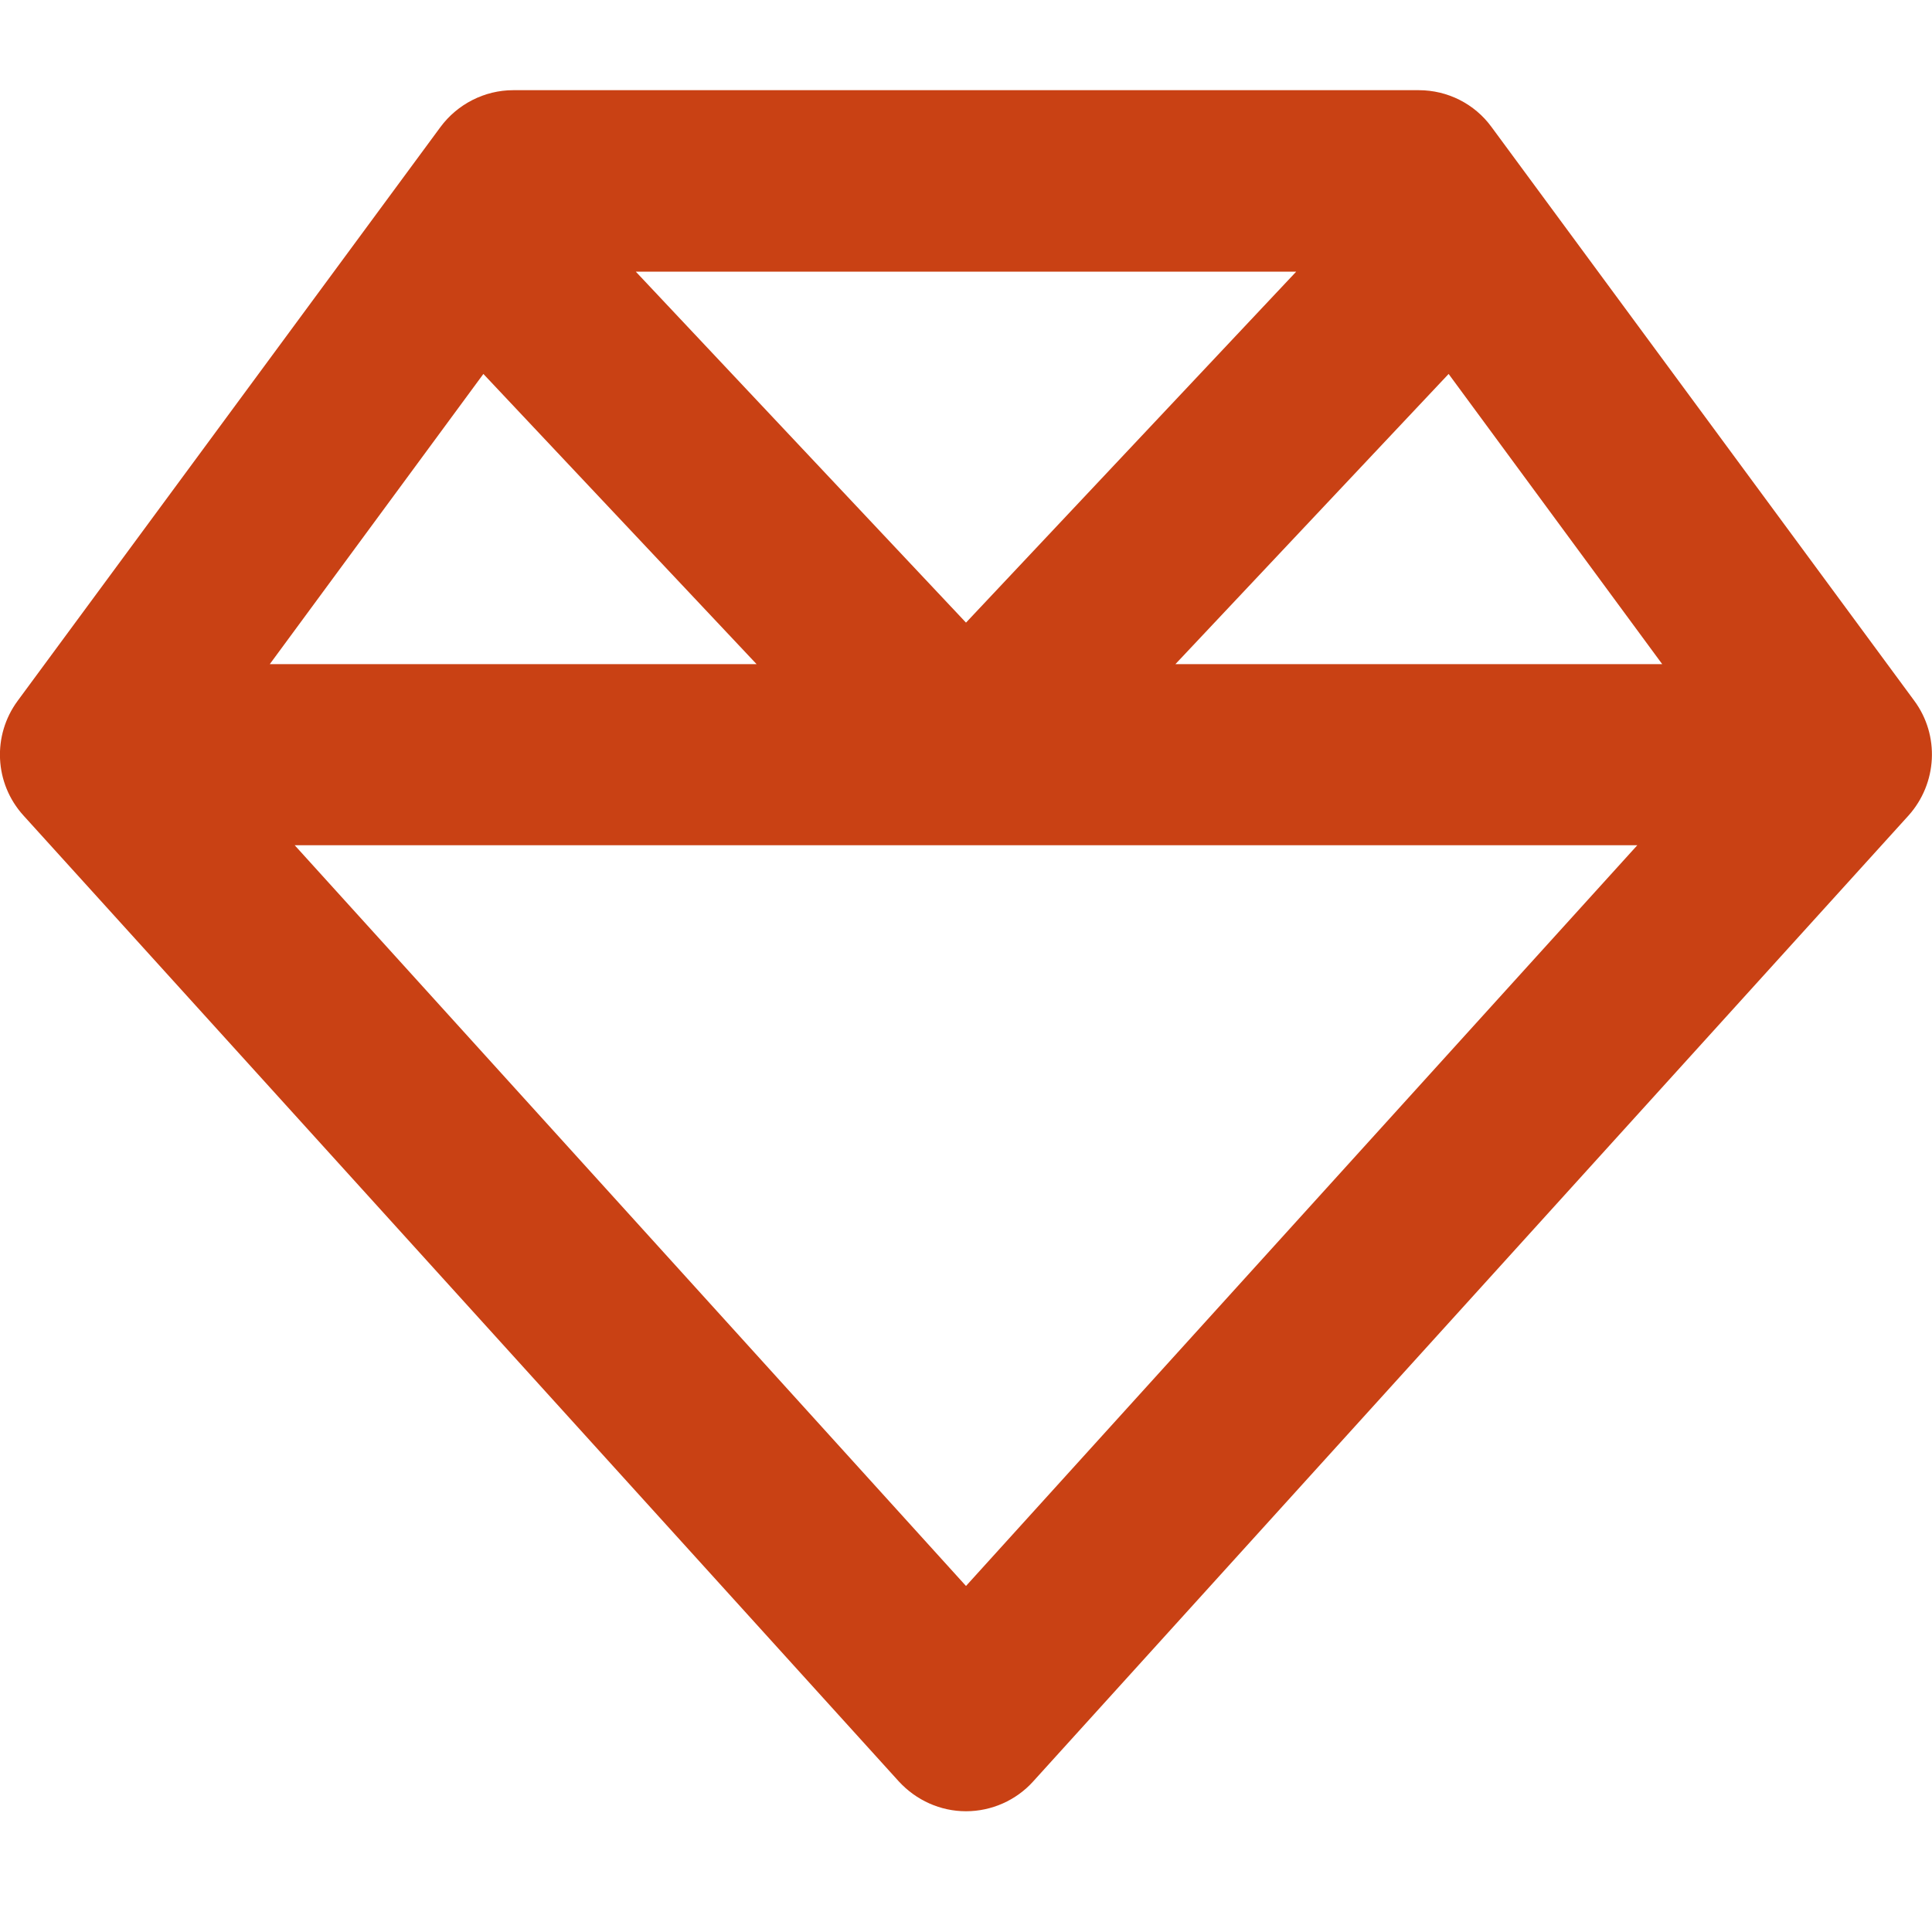<svg viewBox="0 0 512 512" xmlns="http://www.w3.org/2000/svg"><path d="M168.5 72L256 165l87.5-93-175 0zM383.9 99.1L311.5 176l129 0L383.9 99.1zm50 124.9L256 224 78.1 224 256 420.3 433.9 224zM71.5 176l129 0L128.1 99.1 71.5 176zm434.3 40.1l-232 256c-4.5 5-11 7.9-17.8 7.9s-13.2-2.9-17.8-7.9l-232-256c-7.7-8.5-8.3-21.2-1.5-30.4l112-152c4.5-6.1 11.7-9.8 19.3-9.8l240 0c7.6 0 14.8 3.6 19.3 9.8l112 152c6.8 9.2 6.1 21.9-1.5 30.4z" fill="#c94114"></path></svg>